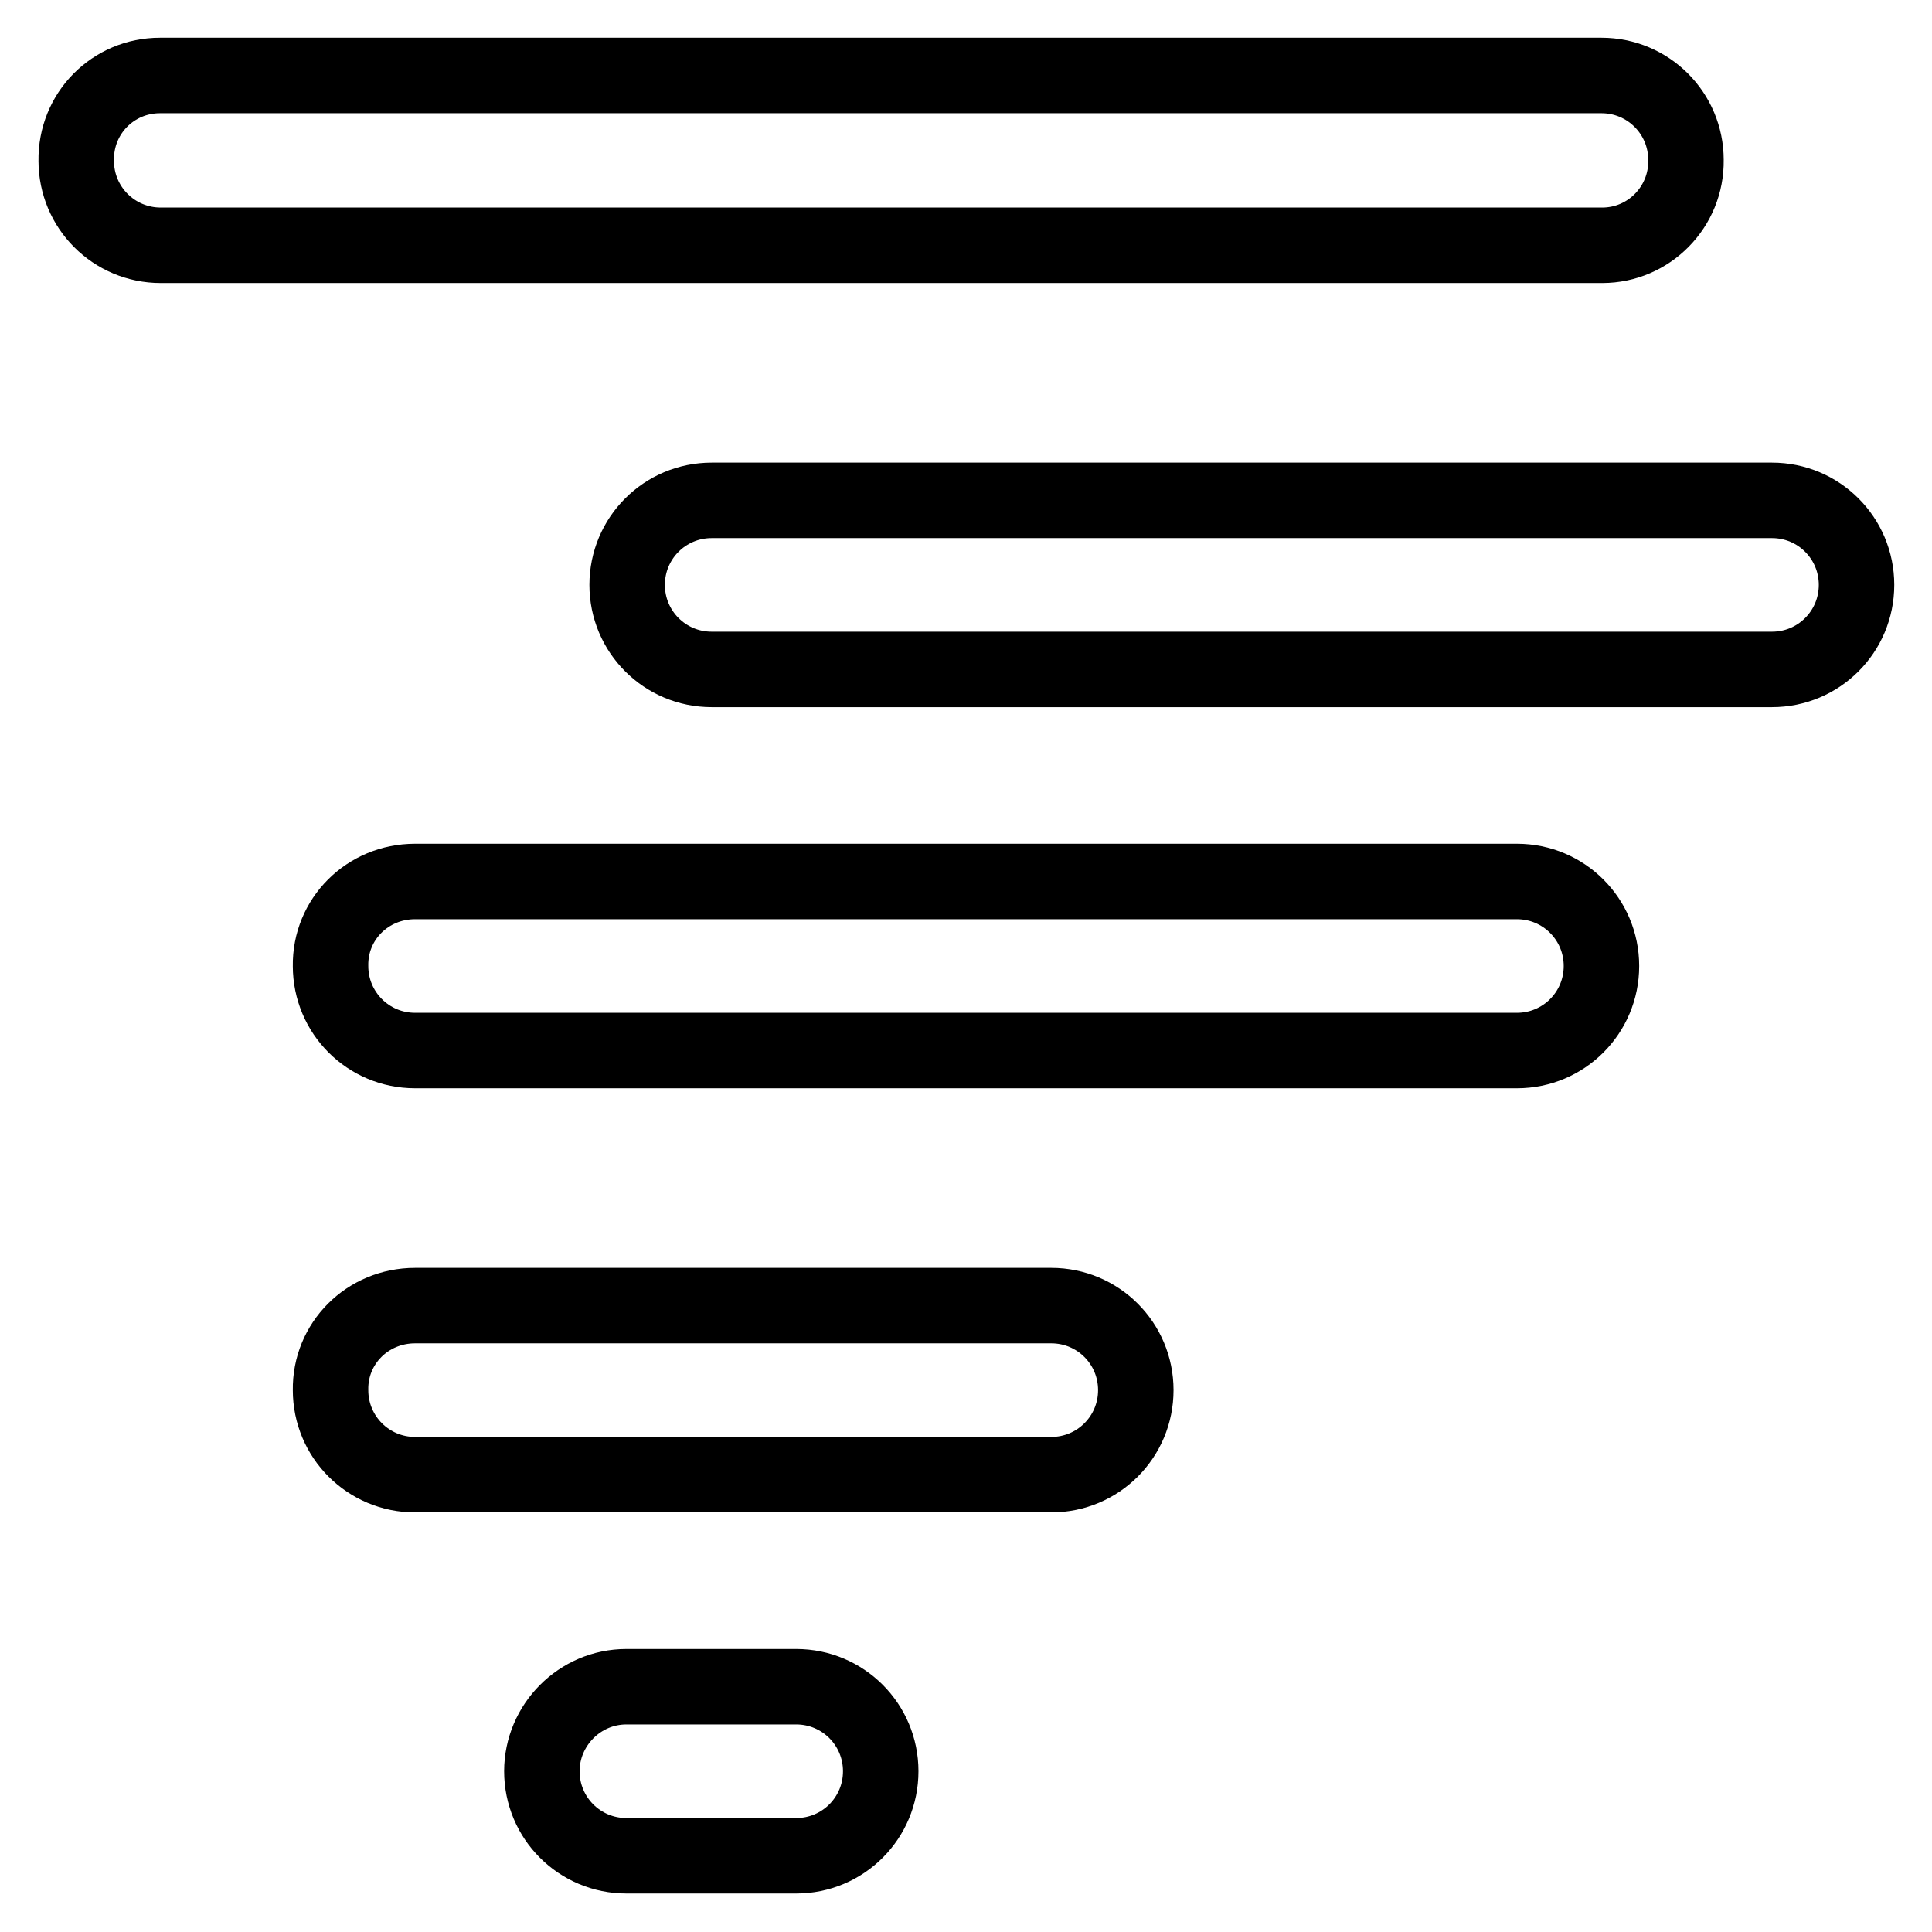 <?xml version="1.0" encoding="utf-8"?>
<!-- Svg Vector Icons : http://www.onlinewebfonts.com/icon -->
<!DOCTYPE svg PUBLIC "-//W3C//DTD SVG 1.1//EN" "http://www.w3.org/Graphics/SVG/1.1/DTD/svg11.dtd">
<svg version="1.1" xmlns="http://www.w3.org/2000/svg" xmlns:xlink="http://www.w3.org/1999/xlink" x="0px" y="0px" viewBox="0 0 256 256" enable-background="new 0 0 256 256" xml:space="preserve">
<g> <path stroke-width="10" fill-opacity="0" stroke="#000000"  d="M234.8,88.7H94.3c-6.2,0-11.2-5-11.2-11.2s5-11.2,11.2-11.2l0,0h140.5c6.2,0,11.2,5,11.2,11.2 S241,88.7,234.8,88.7z M212.3,32.5h-191c-6.2,0-11.2-5-11.2-11.2C10,15,15,10,21.2,10l0,0h191c6.2,0,11.2,5,11.2,11.2 C223.5,27.4,218.5,32.5,212.3,32.5z M55,116.8H201c6.2,0,11.2,5,11.2,11.2c0,6.2-5,11.2-11.2,11.2H55c-6.2,0-11.2-5-11.2-11.2 C43.7,121.8,48.7,116.8,55,116.8z M55,173h84.3c6.2,0,11.2,5,11.2,11.2c0,6.2-5,11.2-11.2,11.2H55c-6.2,0-11.2-5-11.2-11.2 C43.7,178,48.7,173,55,173z M83,223.5h22.5c6.2,0,11.2,5,11.2,11.2c0,6.2-5,11.2-11.2,11.2H83c-6.2,0-11.2-5-11.2-11.2 C71.8,228.6,76.8,223.5,83,223.5z"/></g>
</svg>